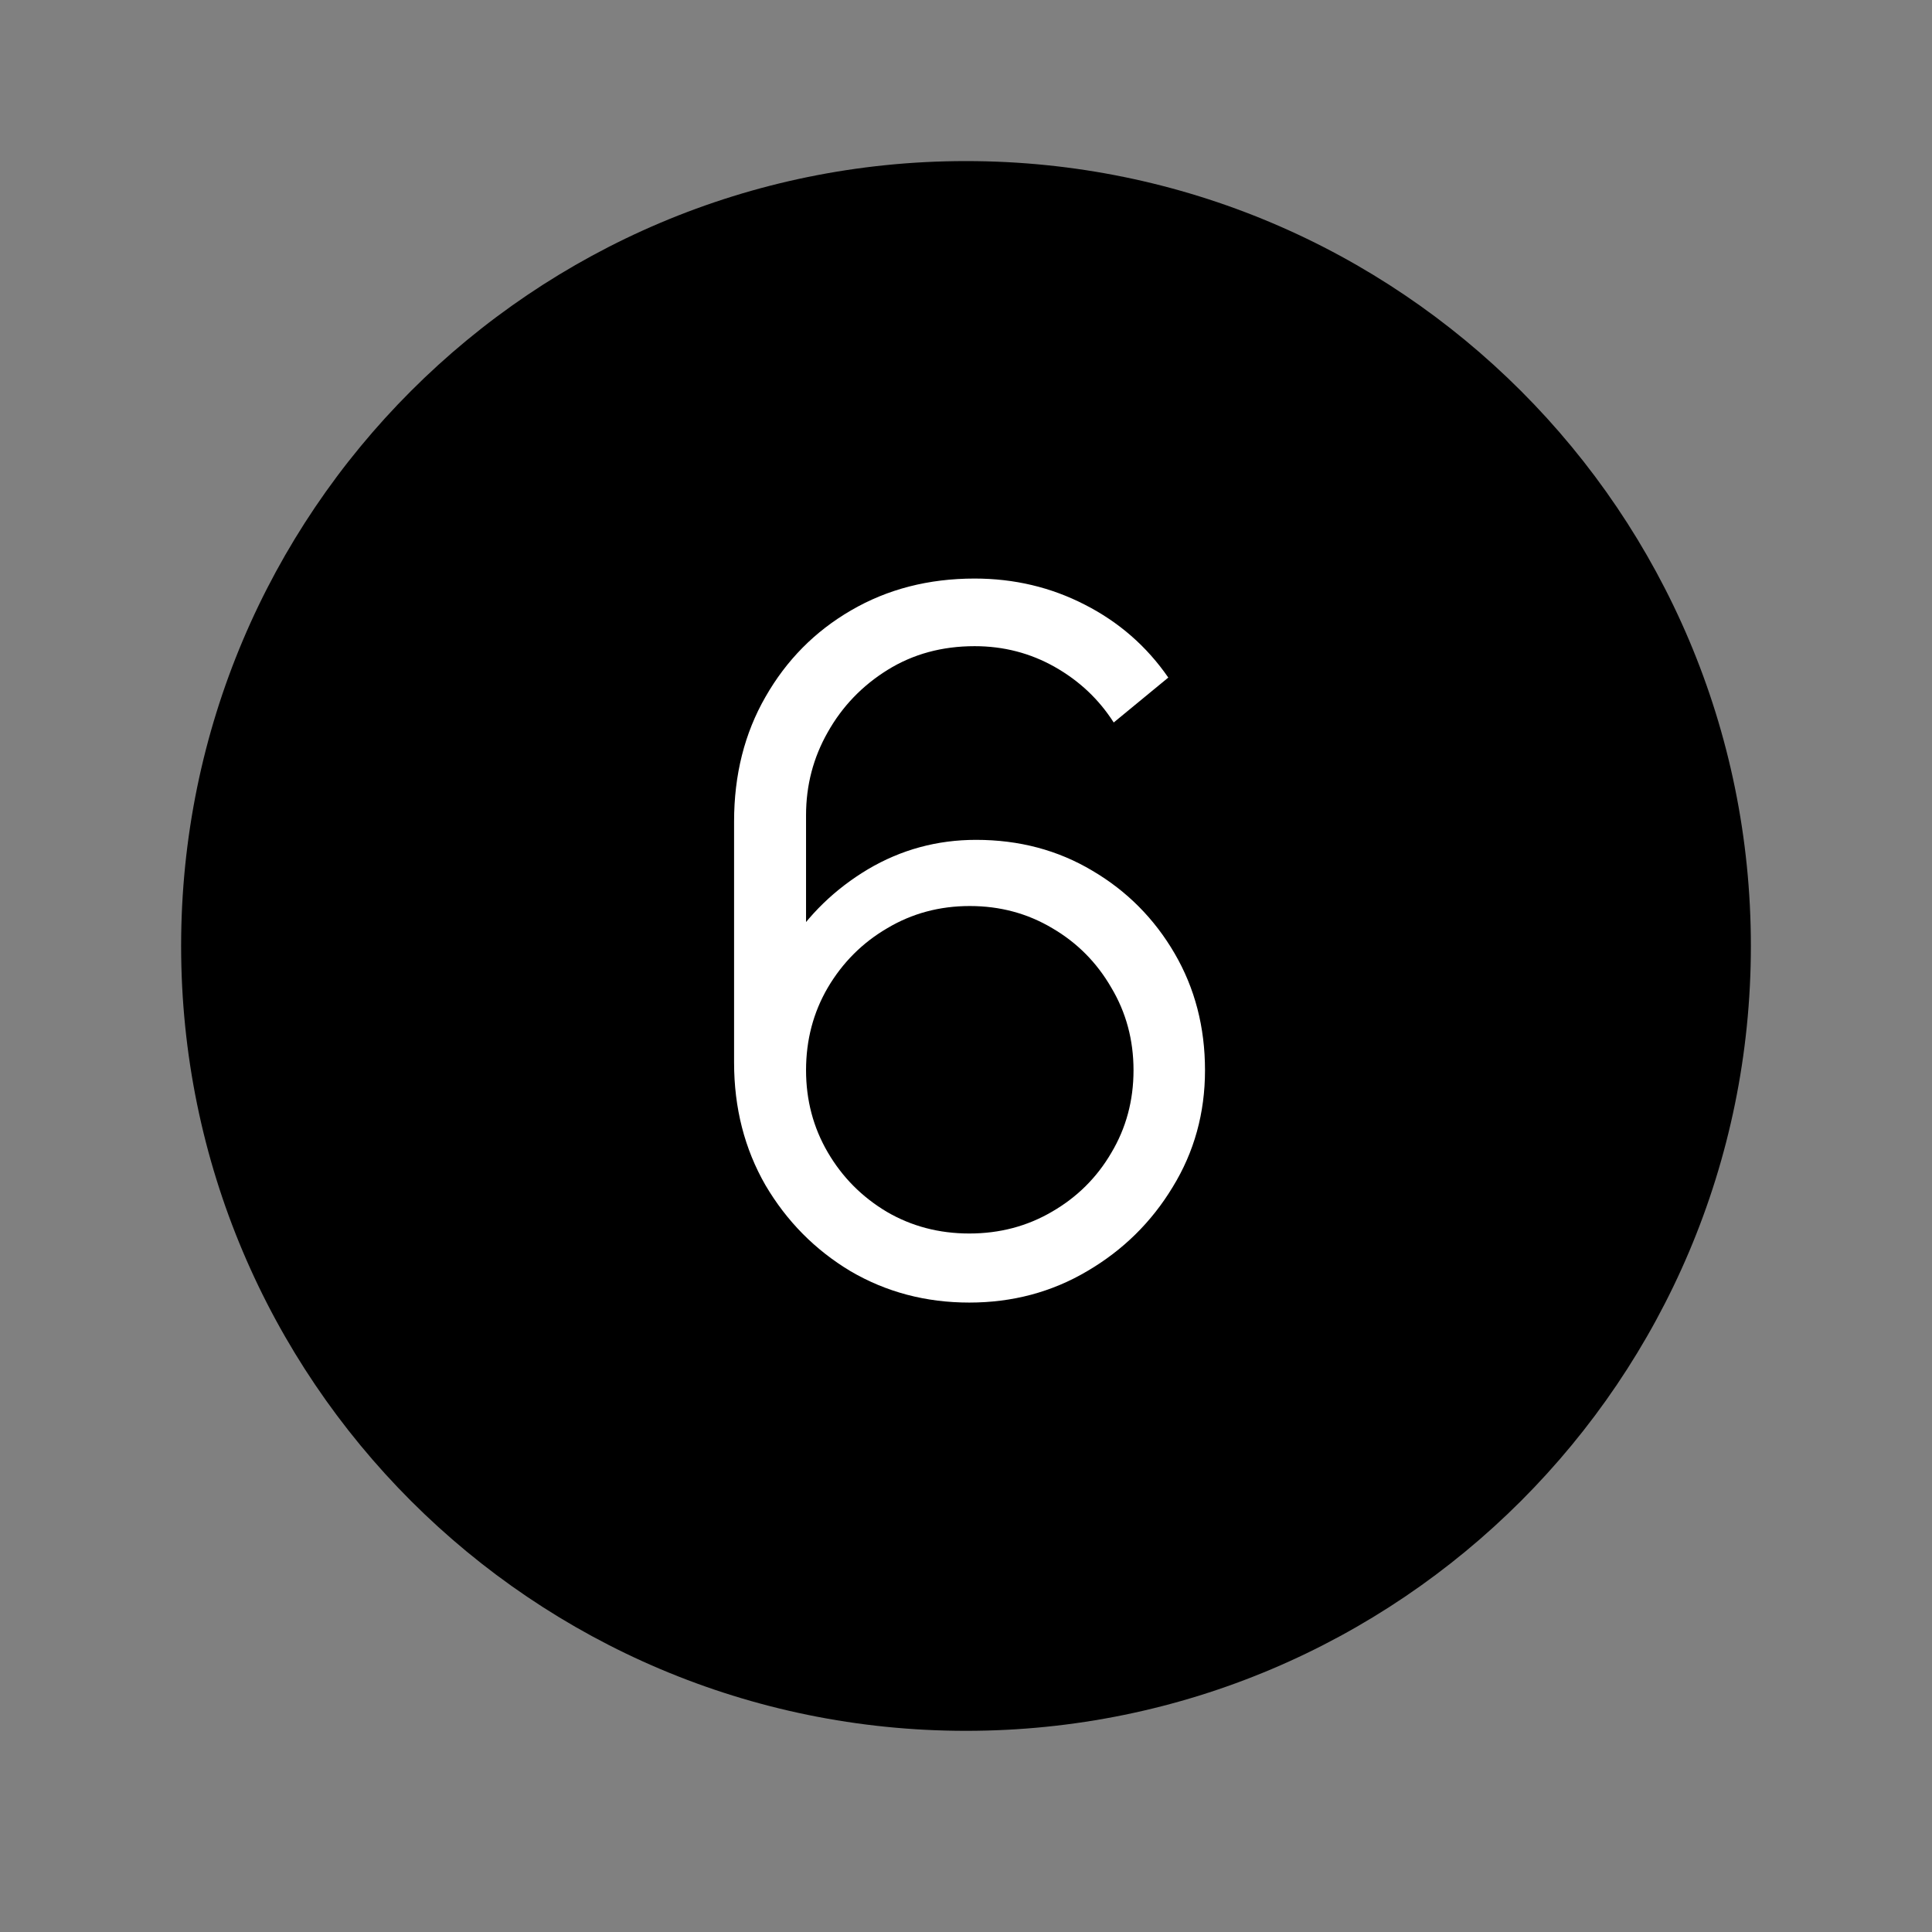 <svg width="24" height="24" viewBox="0 0 24 24" fill="none" xmlns="http://www.w3.org/2000/svg">
<rect x="0" y="0" width="24" height="24" fill="#808080" stroke="none"/>
<path fill-rule="evenodd" clip-rule="evenodd" d="M12 2.001C6.615 2.001 2.25 6.366 2.25 11.751C2.25 17.136 6.615 21.501 12 21.501C17.385 21.501 21.75 17.136 21.75 11.751C21.75 6.366 17.385 2.001 12 2.001Z" fill="black"/>
<path d="M12.041 16.181C11.501 16.181 11.009 16.051 10.565 15.791C10.125 15.527 9.773 15.171 9.509 14.723C9.249 14.271 9.119 13.763 9.119 13.199V10.205C9.119 9.625 9.249 9.109 9.509 8.657C9.769 8.201 10.123 7.843 10.571 7.583C11.023 7.319 11.535 7.187 12.107 7.187C12.599 7.187 13.055 7.295 13.475 7.511C13.899 7.727 14.245 8.029 14.513 8.417L13.835 8.975C13.651 8.687 13.407 8.457 13.103 8.285C12.799 8.113 12.467 8.027 12.107 8.027C11.703 8.027 11.343 8.125 11.027 8.321C10.711 8.517 10.463 8.775 10.283 9.095C10.103 9.411 10.013 9.755 10.013 10.127V12.011L9.791 11.759C10.043 11.363 10.373 11.043 10.781 10.799C11.193 10.555 11.641 10.433 12.125 10.433C12.661 10.433 13.143 10.561 13.571 10.817C13.999 11.069 14.339 11.411 14.591 11.843C14.843 12.275 14.969 12.759 14.969 13.295C14.969 13.827 14.835 14.311 14.567 14.747C14.303 15.183 13.949 15.531 13.505 15.791C13.065 16.051 12.577 16.181 12.041 16.181ZM12.041 15.323C12.417 15.323 12.759 15.233 13.067 15.053C13.379 14.873 13.625 14.629 13.805 14.321C13.989 14.013 14.081 13.671 14.081 13.295C14.081 12.919 13.989 12.577 13.805 12.269C13.625 11.957 13.381 11.711 13.073 11.531C12.765 11.347 12.423 11.255 12.047 11.255C11.671 11.255 11.329 11.347 11.021 11.531C10.713 11.711 10.467 11.957 10.283 12.269C10.103 12.577 10.013 12.919 10.013 13.295C10.013 13.667 10.103 14.007 10.283 14.315C10.463 14.623 10.707 14.869 11.015 15.053C11.323 15.233 11.665 15.323 12.041 15.323Z" fill="white"/>
</svg>
